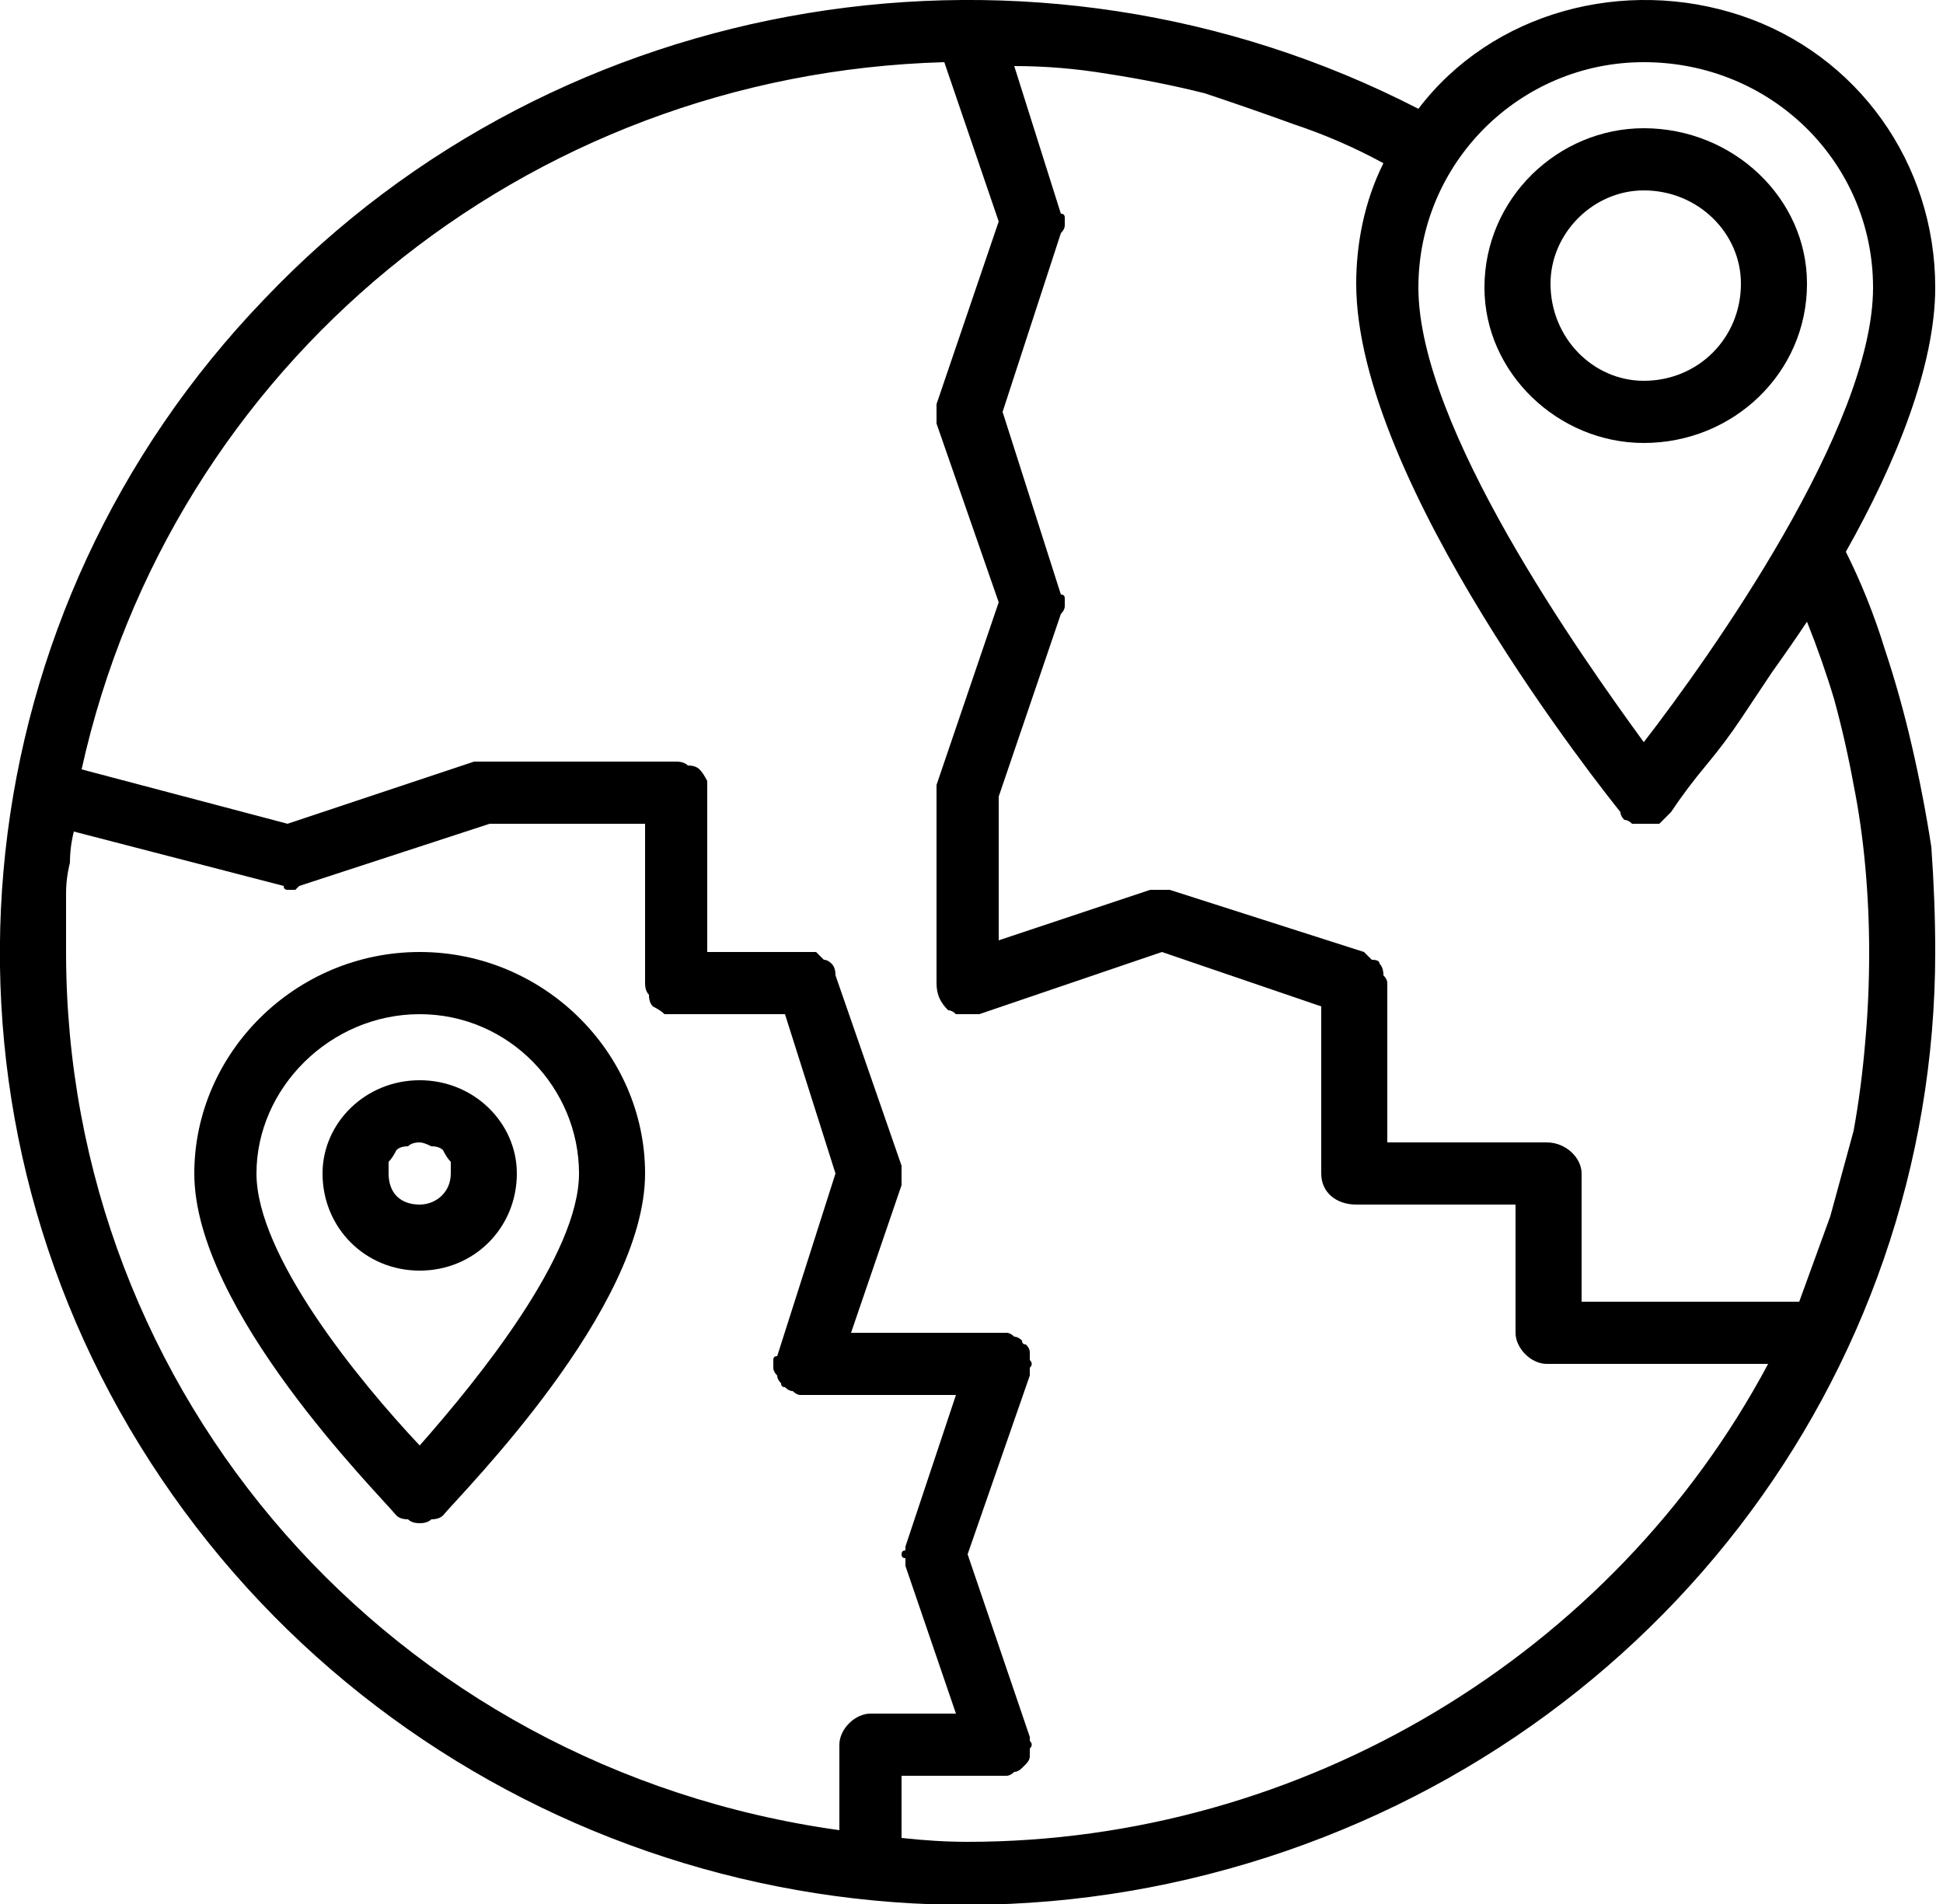 <svg version="1.2" xmlns="http://www.w3.org/2000/svg" viewBox="0 0 50 49" width="50" height="49"><style></style><path fill-rule="evenodd" d="m47.5 14.2q0.6 1.2 1 2.5 0.4 1.2 0.7 2.5 0.3 1.3 0.5 2.6 0.1 1.4 0.1 2.7c0 11-7.4 20.6-18.2 23.6-10.8 3-22.2-1.5-28-10.9-5.8-9.4-4.5-21.5 3.2-29.5 7.6-8 19.8-10 29.7-4.9 1.9-2.5 5.3-3.4 8.3-2.4 3 1 5 3.8 5 7 0 2-1 4.5-2.3 6.8zm-11-6.8c0 3.6 4.2 9.5 5.8 11.7 1.7-2.2 5.9-8.1 5.9-11.7 0-3.2-2.6-5.8-5.9-5.8-3.2 0-5.8 2.6-5.8 5.8zm-34.6 14q-0.1 0.4-0.1 0.8-0.1 0.4-0.1 0.8 0 0.3 0 0.7 0 0.4 0 0.8c0 11.4 8.4 21 19.9 22.6v-2.2c0-0.4 0.4-0.8 0.8-0.8h2.2l-1.3-3.8q0-0.1 0-0.2-0.1 0-0.1-0.1 0-0.1 0.1-0.1 0-0.1 0-0.1l1.3-3.9c-0.1 0-3.9 0-4 0q-0.1 0-0.2-0.1-0.1 0-0.2-0.1-0.1 0-0.1-0.1-0.1-0.1-0.1-0.2-0.1-0.1-0.1-0.2 0-0.1 0-0.2 0-0.1 0.1-0.1l1.5-4.7-1.3-4.1c-0.1 0-3 0-3.1 0q-0.1-0.1-0.3-0.2-0.1-0.1-0.1-0.3-0.1-0.1-0.1-0.3v-4.1h-4l-4.9 1.6q0 0-0.1 0.1 0 0-0.1 0-0.1 0-0.1 0-0.1 0-0.1-0.1zm43.6 13.7h-5.7c-0.4 0-0.8-0.4-0.8-0.8v-3.3h-4.1c-0.5 0-0.9-0.3-0.9-0.8v-4.3l-4.1-1.4-4.7 1.6q-0.1 0-0.2 0-0.1 0-0.2 0-0.1 0-0.2 0-0.1-0.1-0.2-0.1c-0.2-0.2-0.3-0.4-0.3-0.7 0-0.1 0-5 0-5q0 0 0-0.1l1.6-4.7-1.6-4.6q0-0.1 0-0.2 0 0 0-0.1 0 0 0-0.1 0-0.1 0-0.1l1.6-4.7-1.4-4.1c-10.8 0.3-19.9 7.8-22.2 18.2l5.3 1.4 4.8-1.6q0.1 0 0.1 0 0 0 0.1 0h5q0.2 0 0.3 0.1 0.2 0 0.3 0.1 0.1 0.1 0.2 0.3 0 0.2 0 0.3v4.1c0.1 0 2.7 0 2.8 0q0.1 0.1 0.2 0.2 0.1 0 0.2 0.1 0.1 0.1 0.1 0.3l1.7 4.9q0 0 0 0.1 0 0 0 0.1 0 0.1 0 0.1 0 0.1 0 0.2l-1.3 3.8c0.1 0 3.9 0 4 0q0.1 0 0.2 0.1 0.1 0 0.2 0.1 0 0.1 0.1 0.1 0.1 0.1 0.1 0.2 0 0.1 0 0.2 0.1 0.1 0 0.2 0 0.1 0 0.2l-1.6 4.6 1.6 4.7q0 0 0 0.1 0.1 0.1 0 0.2 0 0.1 0 0.2 0 0.1-0.1 0.2-0.1 0.1-0.1 0.1-0.1 0.1-0.2 0.1-0.1 0.1-0.2 0.1-0.1 0-0.2 0h-2.5v1.6q0.9 0.1 1.7 0.1c8.6 0 16.6-4.8 20.6-12.3zm0.8-1.6q0.4-1.1 0.8-2.2 0.3-1.1 0.6-2.2 0.2-1.1 0.3-2.3 0.1-1.1 0.1-2.3 0-1.1-0.1-2.2-0.1-1.1-0.3-2.1-0.2-1.1-0.5-2.2-0.3-1-0.7-2-0.4 0.6-0.9 1.3-0.4 0.6-0.8 1.2-0.4 0.6-0.9 1.2-0.5 0.6-0.9 1.2-0.1 0.1-0.2 0.2 0 0-0.1 0.1-0.1 0-0.2 0-0.1 0-0.2 0-0.1 0-0.2 0 0 0-0.1 0-0.1-0.1-0.2-0.1-0.1-0.1-0.1-0.2c-0.4-0.5-6.8-8.5-6.8-13.6 0-1 0.2-2.1 0.7-3.1q-1.1-0.6-2.3-1-1.1-0.4-2.3-0.8-1.2-0.3-2.5-0.5-1.2-0.2-2.4-0.2l1.2 3.8q0.1 0 0.1 0.1 0 0.1 0 0.1 0 0.1 0 0.1 0 0.1-0.1 0.2l-1.5 4.6 1.5 4.7q0.1 0 0.1 0.1 0 0.1 0 0.1 0 0.1 0 0.1 0 0.1-0.1 0.2l-1.6 4.7v3.7l3.9-1.3q0.1 0 0.1 0 0.1 0 0.2 0 0 0 0.1 0 0.1 0 0.1 0l5 1.6q0.1 0.1 0.2 0.2 0.2 0 0.2 0.1 0.1 0.1 0.1 0.3 0.1 0.1 0.1 0.2v4.1h4.1c0.5 0 0.9 0.4 0.9 0.8v3.3z"/><path fill-rule="evenodd" d="m46.5 7.3c0 2.3-1.9 4.1-4.2 4.1-2.2 0-4.1-1.8-4.1-4 0-2.3 1.9-4.1 4.1-4.1 2.3 0 4.2 1.8 4.2 4zm-1.7 0c0-1.3-1.1-2.4-2.5-2.4-1.3 0-2.4 1.1-2.4 2.4 0 1.4 1.1 2.5 2.4 2.5 1.4 0 2.5-1.1 2.5-2.5zm-39.8 22.9c0-3.1 2.6-5.7 5.8-5.7 3.2 0 5.8 2.6 5.8 5.7 0 3.5-4.7 8.2-5.2 8.8q-0.1 0.1-0.3 0.1-0.1 0.1-0.3 0.1-0.2 0-0.3-0.1-0.2 0-0.3-0.1c-0.5-0.6-5.2-5.3-5.2-8.8zm1.6 0c0 2.1 2.6 5.3 4.2 7 1.5-1.7 4.1-4.9 4.1-7 0-2.2-1.8-4.1-4.1-4.1-2.3 0-4.2 1.9-4.2 4.1z"/><path fill-rule="evenodd" d="m8.3 30.2c0-1.3 1.1-2.4 2.5-2.4 1.4 0 2.5 1.1 2.5 2.4 0 1.4-1.1 2.5-2.5 2.5-1.4 0-2.5-1.1-2.5-2.5zm1.7 0c0 0.5 0.3 0.8 0.8 0.8 0.4 0 0.8-0.3 0.8-0.8q0-0.1 0-0.3-0.1-0.1-0.2-0.3-0.1-0.1-0.3-0.1-0.2-0.1-0.3-0.1-0.2 0-0.3 0.1-0.2 0-0.3 0.1-0.1 0.2-0.2 0.3 0 0.2 0 0.3z"/></svg>
